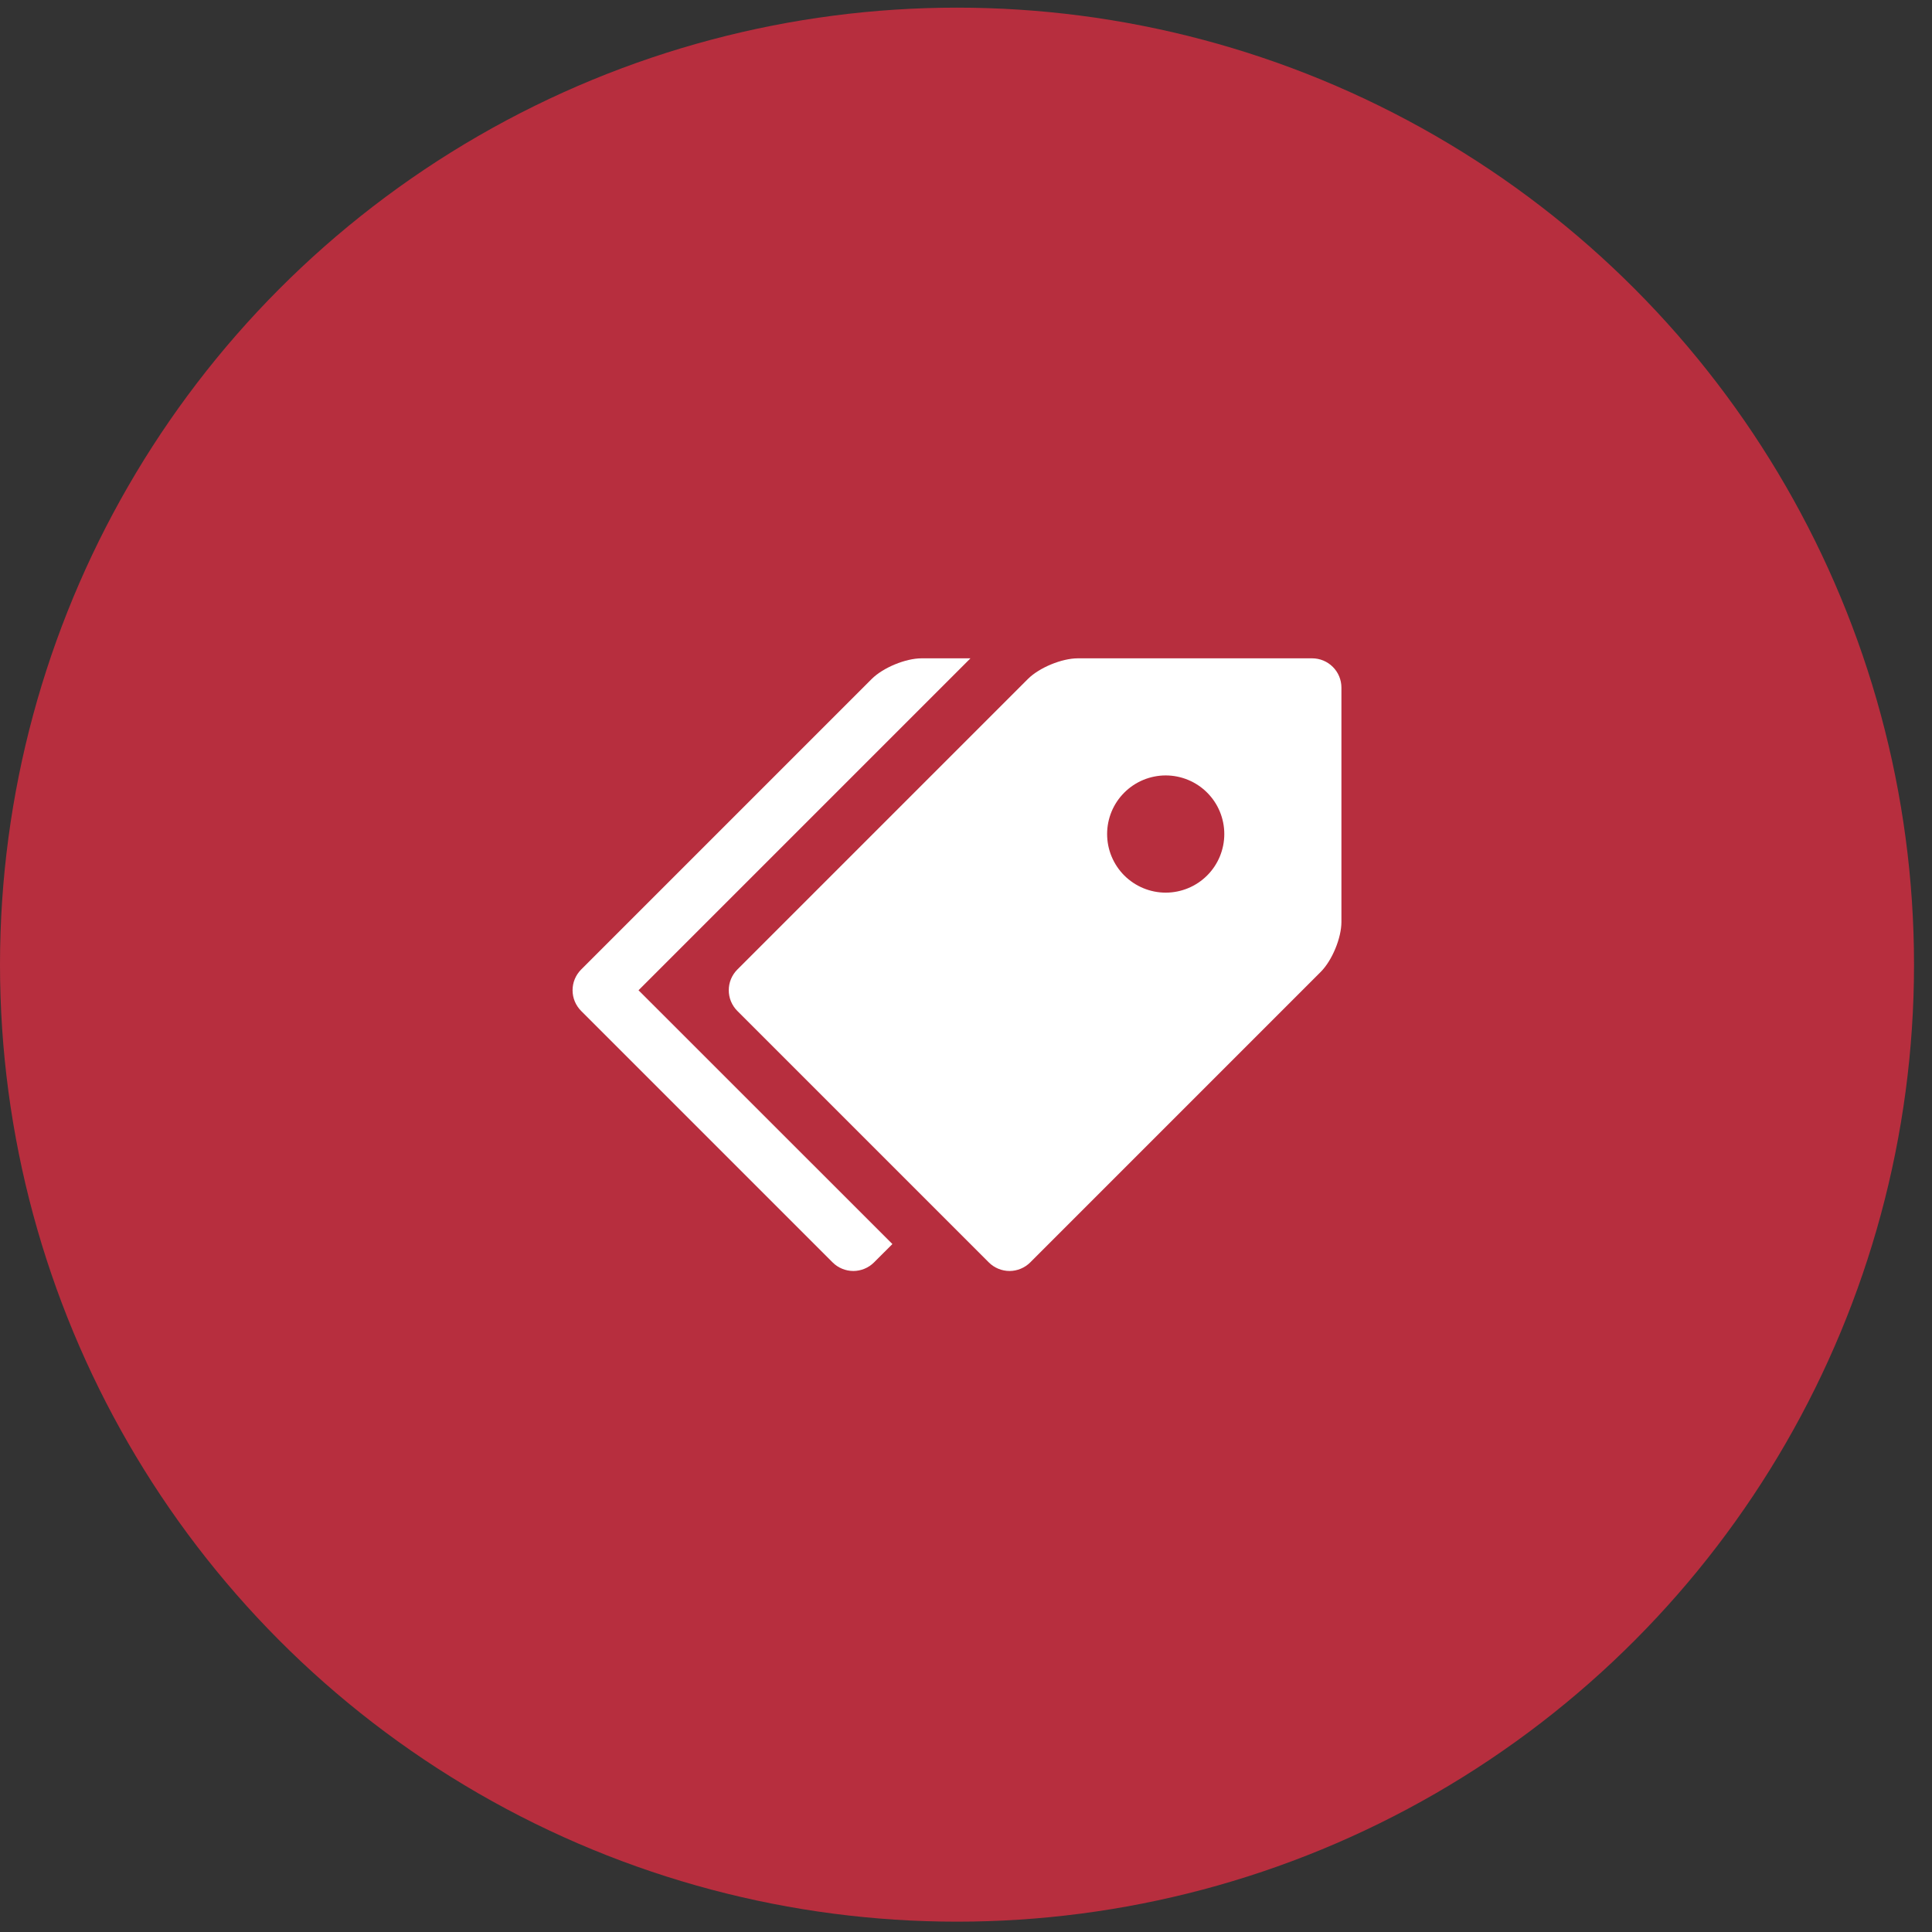 <?xml version="1.0" encoding="UTF-8"?>
<svg xmlns="http://www.w3.org/2000/svg" width="72" height="72" viewBox="0 0 72 72" fill="none">
  <rect x="0" y="0" width="72" height="72" fill="#333333" stroke="none"/>
  <circle cx="35.665" cy="35.95" r="35.665" fill="#B72E3E"></circle>
  <path d="M48.899 24.534H40.168C39.568 24.534 38.728 24.882 38.305 25.305L27.479 36.131C27.378 36.233 27.297 36.353 27.242 36.485C27.187 36.618 27.159 36.76 27.159 36.903C27.159 37.047 27.187 37.189 27.242 37.321C27.297 37.453 27.378 37.574 27.479 37.675L36.85 47.046C36.951 47.147 37.071 47.228 37.204 47.282C37.336 47.337 37.478 47.366 37.622 47.366C37.765 47.366 37.907 47.337 38.039 47.282C38.172 47.228 38.292 47.147 38.394 47.046L49.219 36.22C49.644 35.795 49.991 34.957 49.991 34.357V25.626C49.991 25.336 49.876 25.058 49.671 24.854C49.466 24.649 49.189 24.534 48.899 24.534ZM43.442 33.266C43.155 33.266 42.871 33.209 42.606 33.099C42.341 32.989 42.101 32.828 41.898 32.626C41.695 32.423 41.535 32.182 41.425 31.917C41.315 31.652 41.259 31.368 41.259 31.081C41.259 30.795 41.316 30.511 41.425 30.246C41.535 29.981 41.696 29.74 41.899 29.538C42.102 29.335 42.343 29.174 42.608 29.064C42.873 28.955 43.157 28.898 43.443 28.898C44.023 28.899 44.578 29.129 44.987 29.539C45.397 29.948 45.626 30.504 45.626 31.083C45.626 31.662 45.396 32.217 44.986 32.627C44.577 33.036 44.021 33.266 43.442 33.266Z" fill="white"></path>
  <path d="M23.796 36.904L36.166 24.534H34.346C33.747 24.534 32.907 24.882 32.484 25.305L21.658 36.131C21.557 36.233 21.476 36.353 21.421 36.485C21.366 36.618 21.338 36.76 21.338 36.903C21.338 37.047 21.366 37.189 21.421 37.321C21.476 37.453 21.557 37.574 21.658 37.675L31.029 47.046C31.13 47.147 31.25 47.228 31.383 47.282C31.515 47.337 31.657 47.366 31.8 47.366C31.944 47.366 32.086 47.337 32.218 47.282C32.351 47.228 32.471 47.147 32.572 47.046L33.257 46.362L23.796 36.904Z" fill="white"></path>
</svg>
